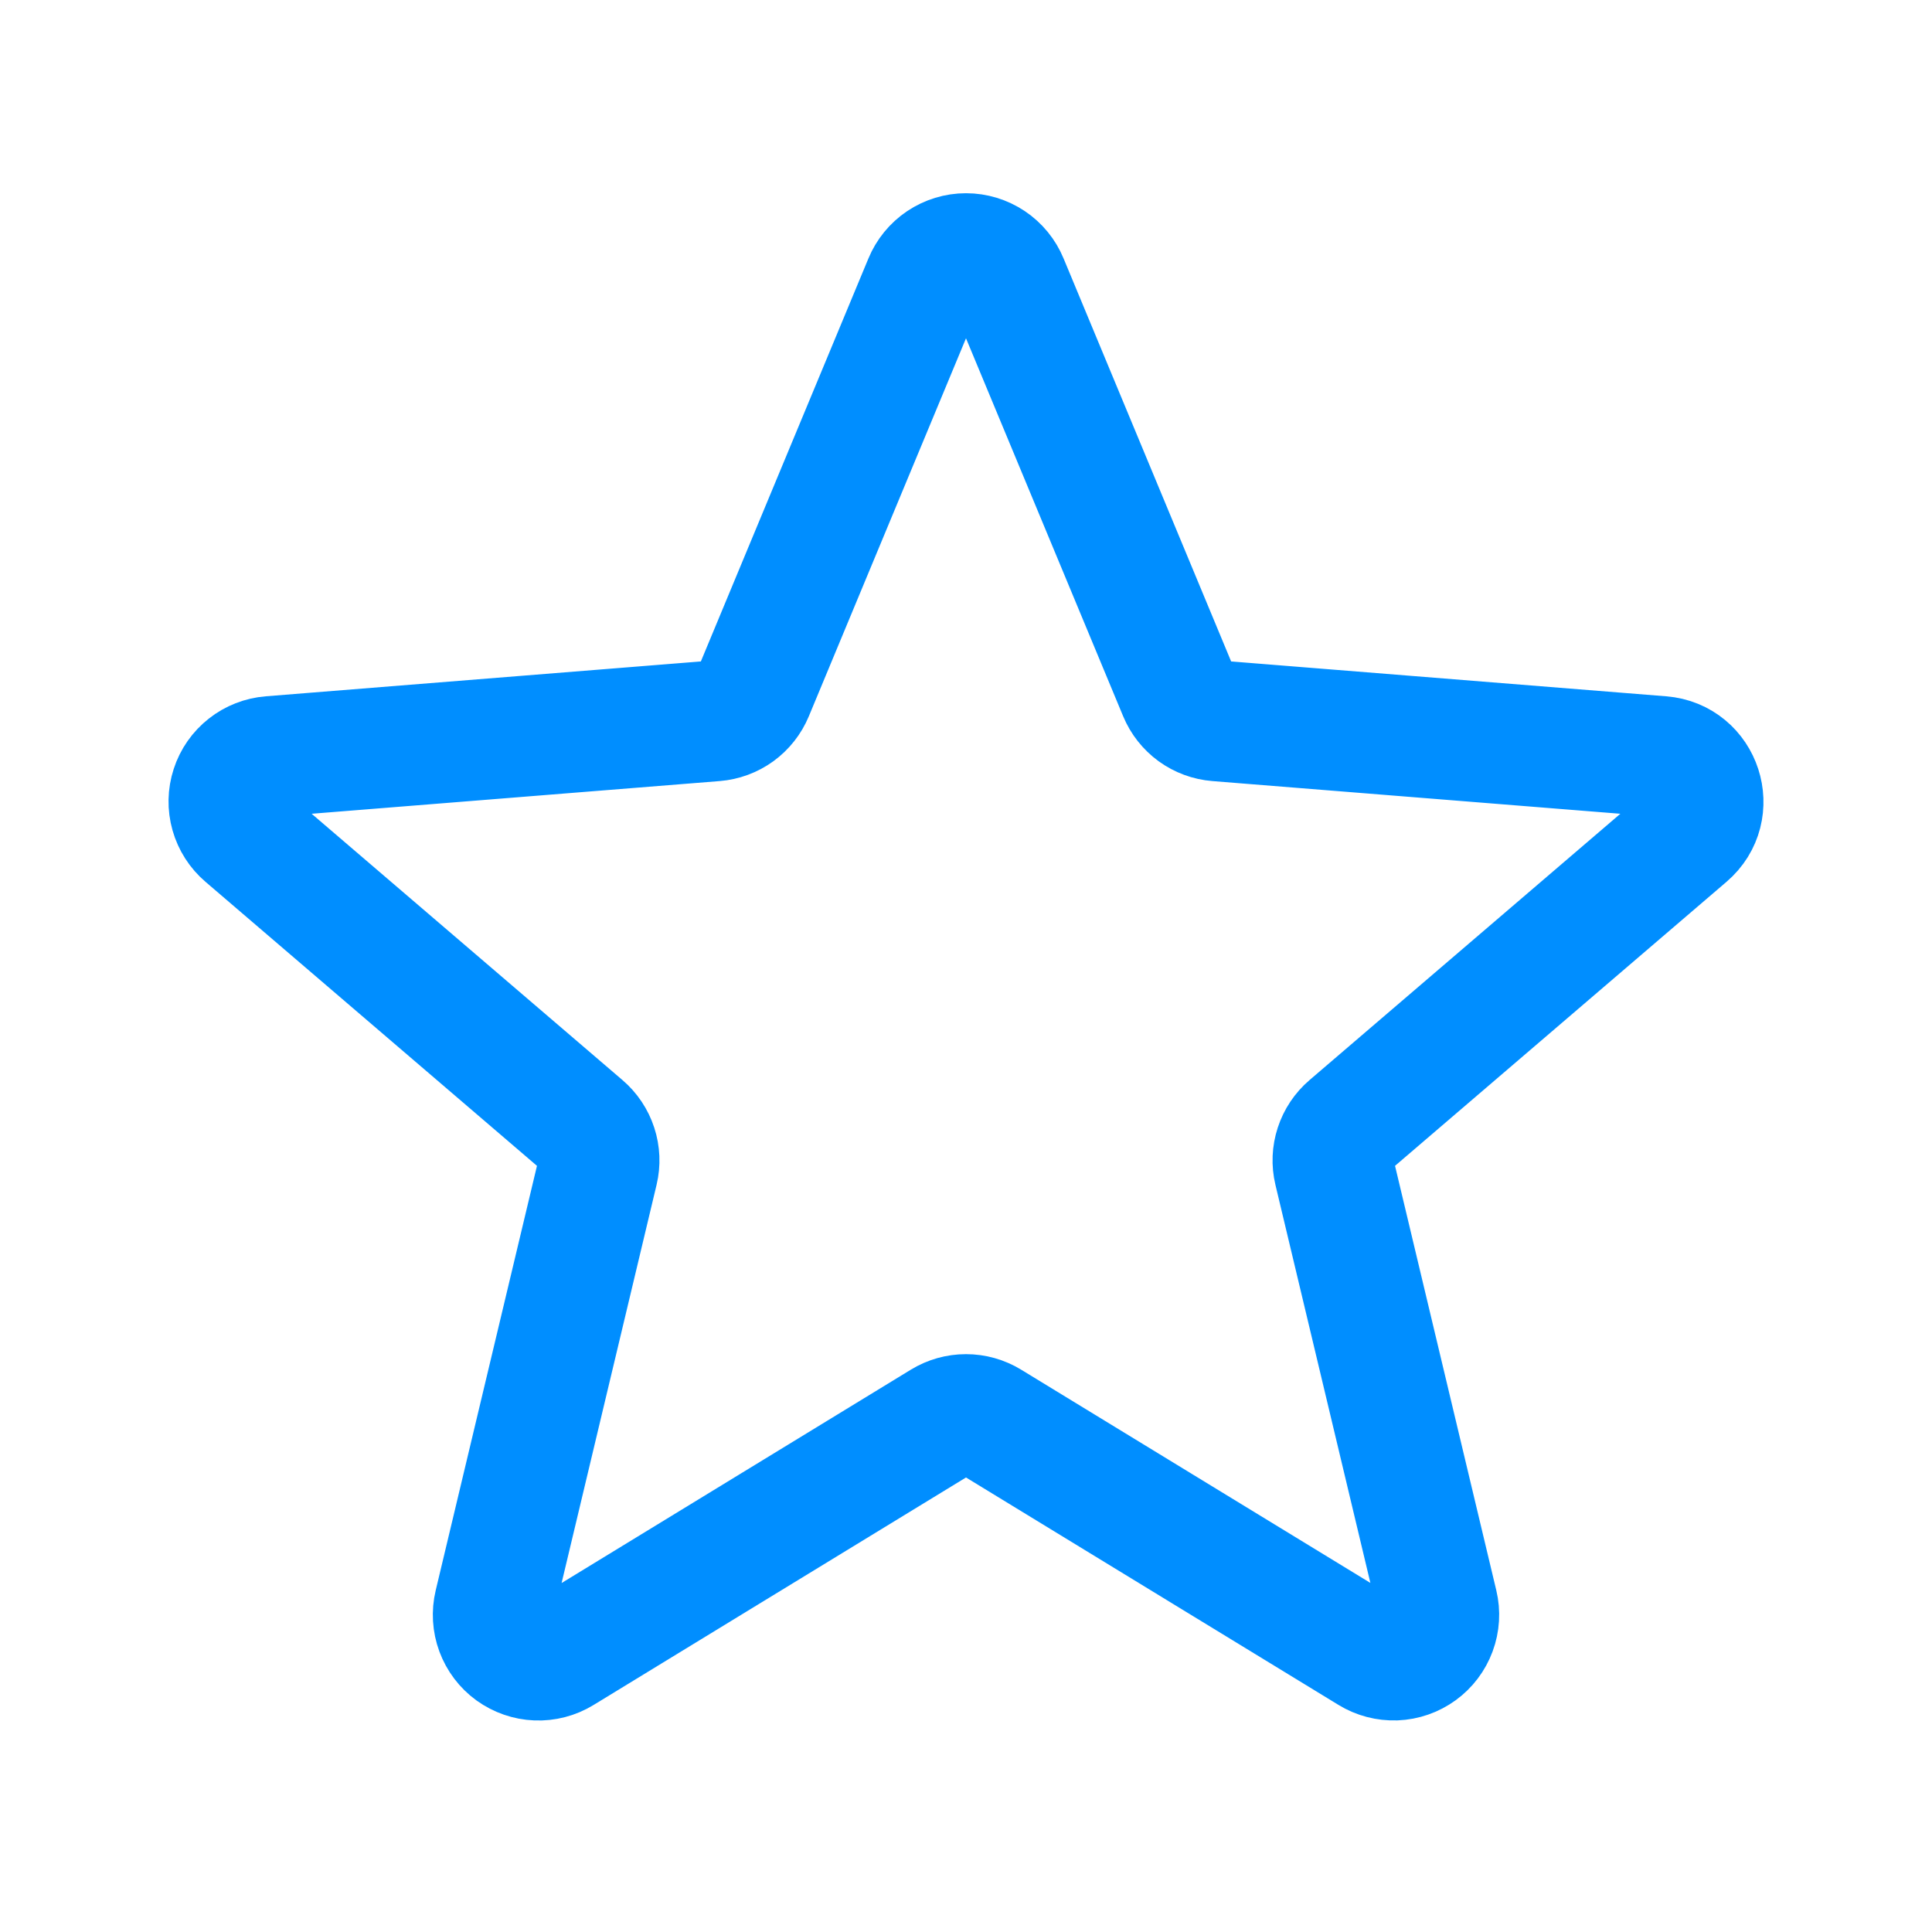<svg xmlns="http://www.w3.org/2000/svg" width="38" height="38" viewBox="0 0 38 38" fill="none">
  <path d="M18.177 5.54C18.244 5.377 18.358 5.237 18.504 5.139C18.651 5.041 18.823 4.988 19 4.988C19.177 4.988 19.349 5.041 19.496 5.139C19.642 5.237 19.756 5.377 19.823 5.54L23.188 13.633C23.251 13.784 23.354 13.915 23.487 14.012C23.62 14.108 23.776 14.166 23.94 14.179L32.677 14.879C33.467 14.942 33.787 15.929 33.185 16.443L26.529 22.146C26.404 22.253 26.312 22.391 26.261 22.547C26.21 22.702 26.203 22.869 26.241 23.028L28.275 31.555C28.316 31.726 28.305 31.905 28.244 32.07C28.183 32.235 28.075 32.378 27.933 32.481C27.79 32.585 27.62 32.644 27.445 32.651C27.269 32.657 27.095 32.612 26.945 32.52L19.464 27.952C19.324 27.867 19.164 27.822 19 27.822C18.836 27.822 18.676 27.867 18.536 27.952L11.055 32.522C10.905 32.614 10.731 32.659 10.555 32.652C10.38 32.645 10.21 32.586 10.067 32.483C9.925 32.38 9.817 32.236 9.756 32.072C9.695 31.907 9.684 31.727 9.725 31.556L11.759 23.028C11.797 22.869 11.79 22.702 11.739 22.547C11.688 22.391 11.596 22.253 11.471 22.146L4.815 16.443C4.681 16.329 4.584 16.177 4.536 16.008C4.488 15.838 4.491 15.659 4.546 15.491C4.6 15.323 4.703 15.176 4.842 15.067C4.98 14.958 5.148 14.893 5.323 14.879L14.06 14.179C14.223 14.166 14.38 14.108 14.513 14.012C14.646 13.915 14.749 13.784 14.812 13.633L18.177 5.54Z" stroke="#008EFF" stroke-width="2.375" stroke-linecap="round" stroke-linejoin="round"/>
</svg>
